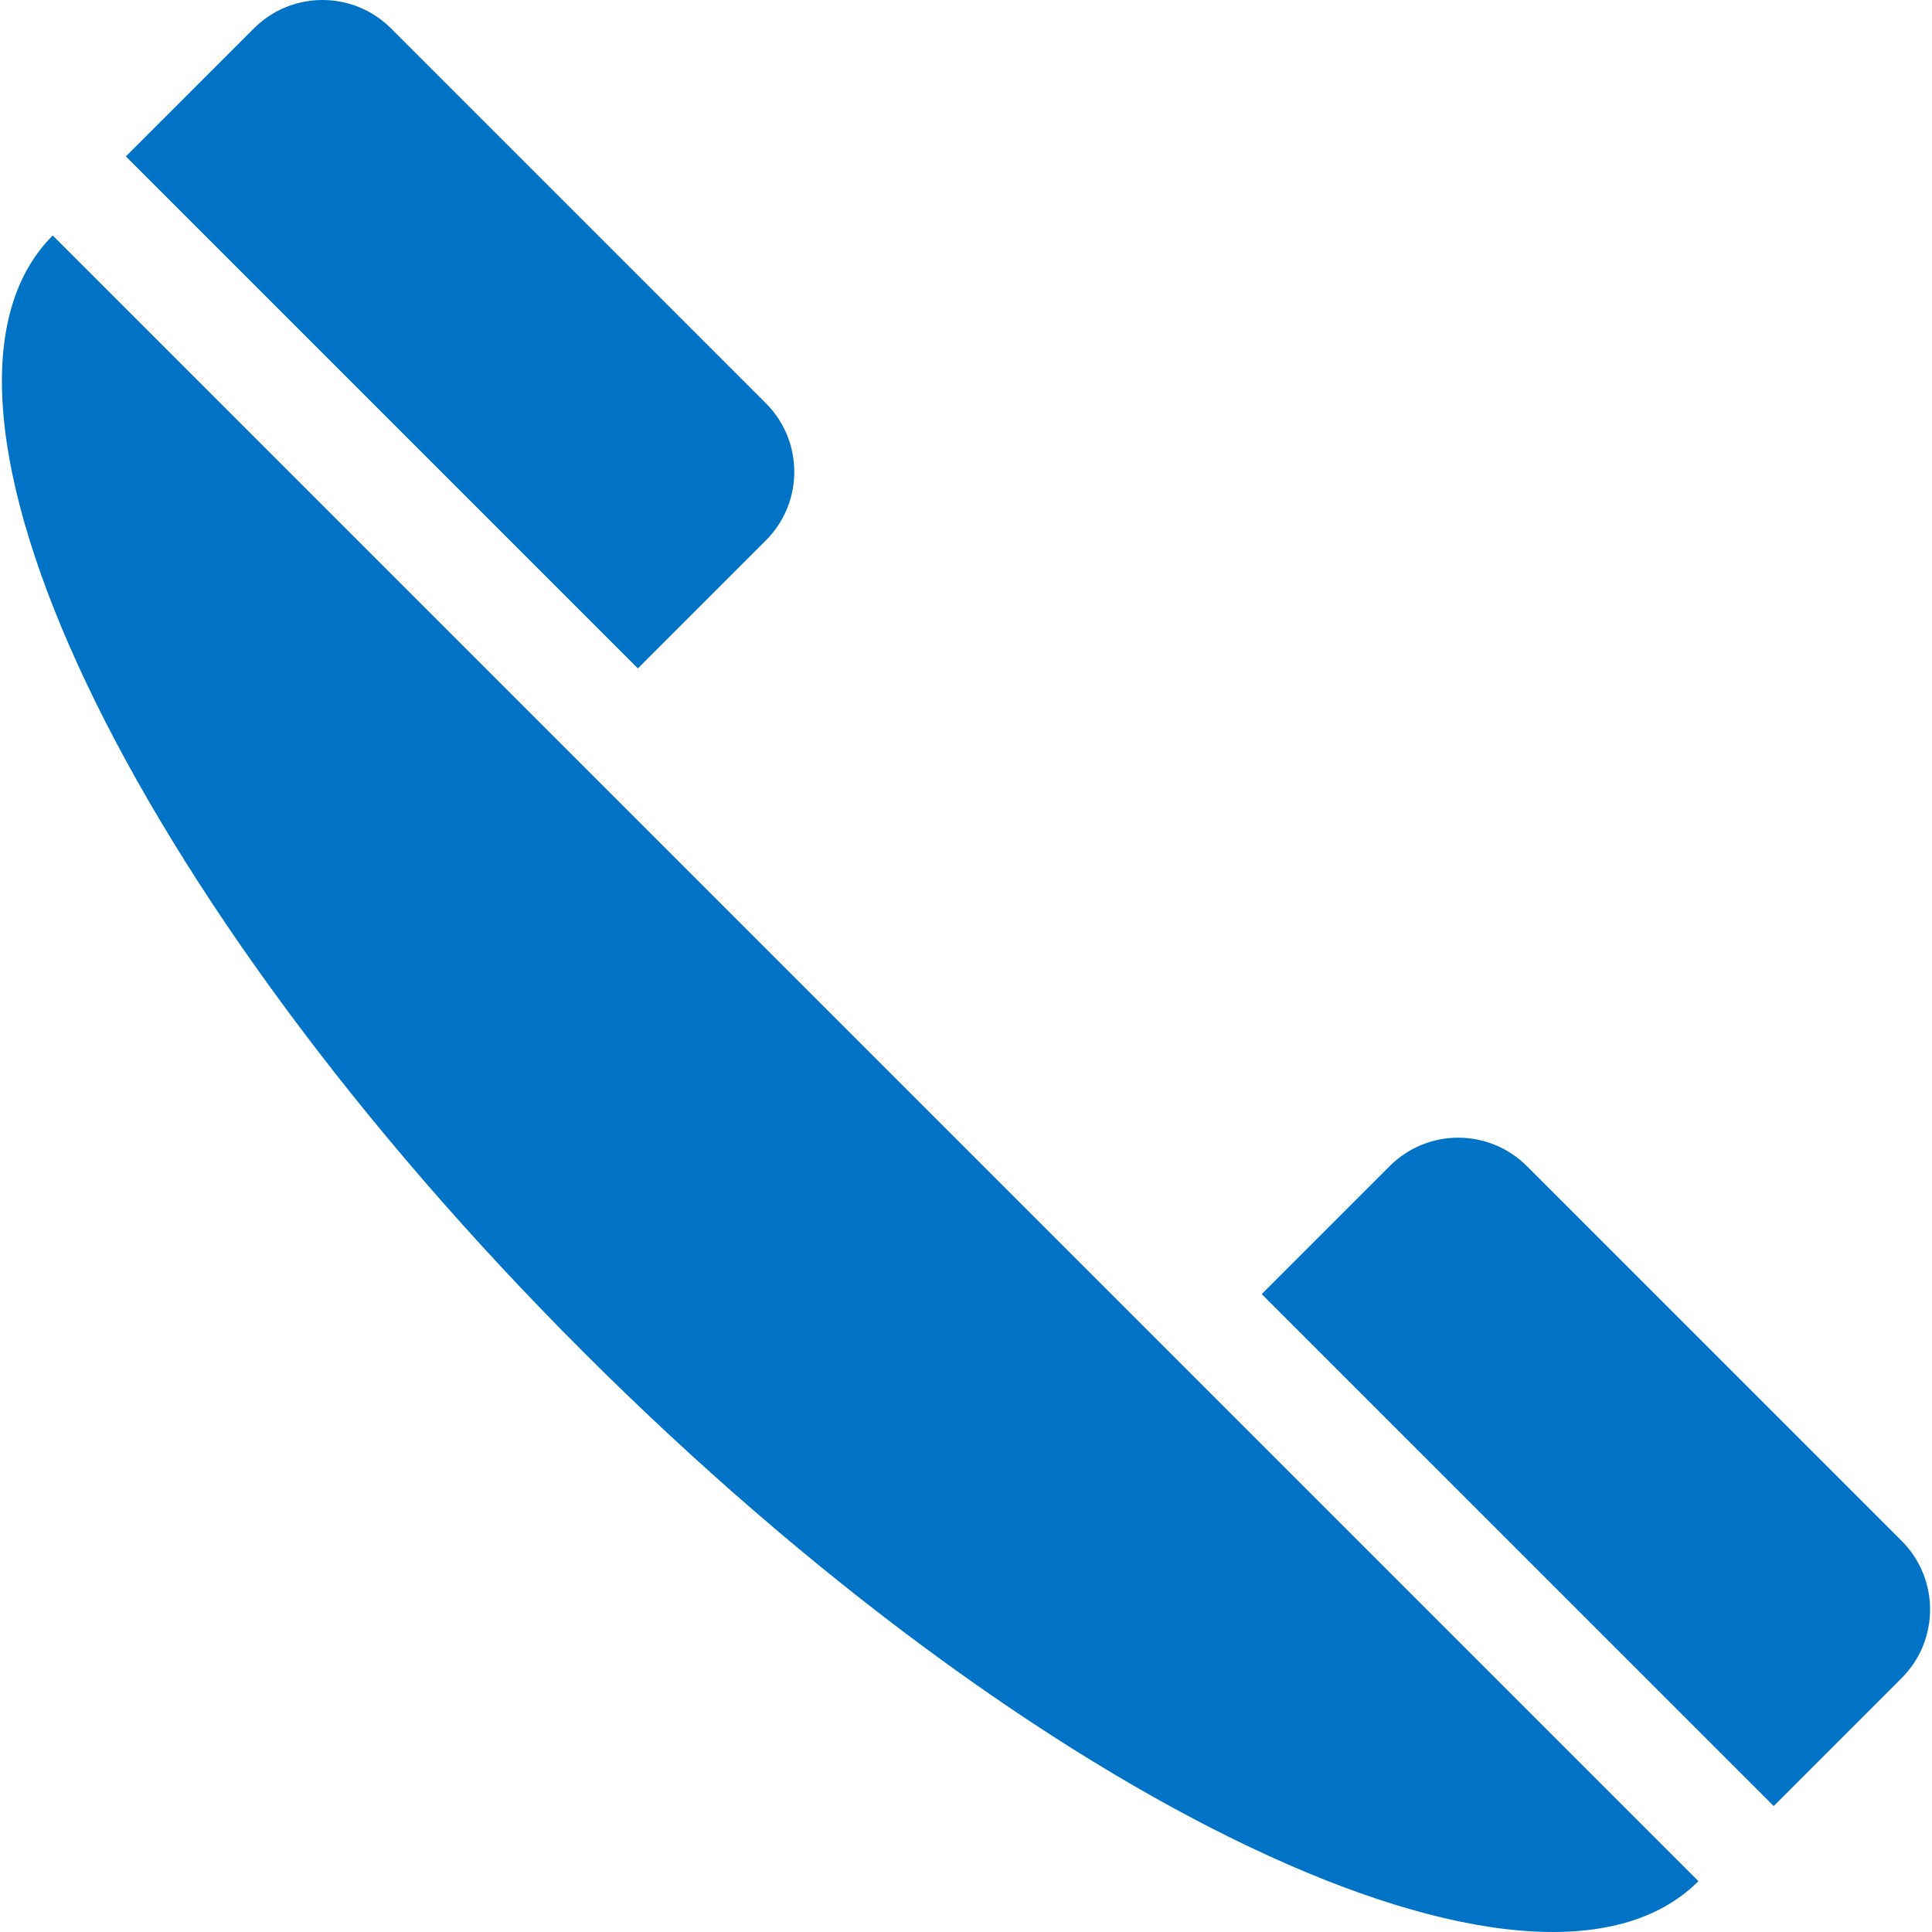 <?xml version="1.0"?>
<svg xmlns="http://www.w3.org/2000/svg" xmlns:xlink="http://www.w3.org/1999/xlink" version="1.1" id="Capa_1" x="0px" y="0px" viewBox="0 0 493.485 493.485" style="enable-background:new 0 0 493.485 493.485;" xml:space="preserve" width="512px" height="512px" class=""><g><g id="XMLID_237_">
	<path id="XMLID_240_" d="M148.836,345.161C264.901,461.226,392.5,521.824,433.821,480.504L13.467,60.151   C-27.845,101.472,32.738,229.072,148.836,345.161z" data-original="#000000" class="active-path" data-old_color="#661414" fill="#0073C7"/>
	<path id="XMLID_239_" d="M195.627,138.033c9.675-9.667,9.675-25.356,0-35.024L99.875,7.256c-9.675-9.674-25.356-9.674-35.023,0   L32.154,39.945l130.778,130.784L195.627,138.033z" data-original="#000000" class="active-path" data-old_color="#661414" fill="#0073C7"/>
	<path id="XMLID_238_" d="M485.74,393.594l-95.746-95.744c-4.646-4.648-10.952-7.259-17.514-7.259   c-6.572,0-12.868,2.611-17.516,7.259l-32.688,32.695l130.775,130.769l32.689-32.695   C495.415,418.951,495.415,403.269,485.74,393.594z" data-original="#000000" class="active-path" data-old_color="#661414" fill="#0073C7"/>
</g></g> </svg>
